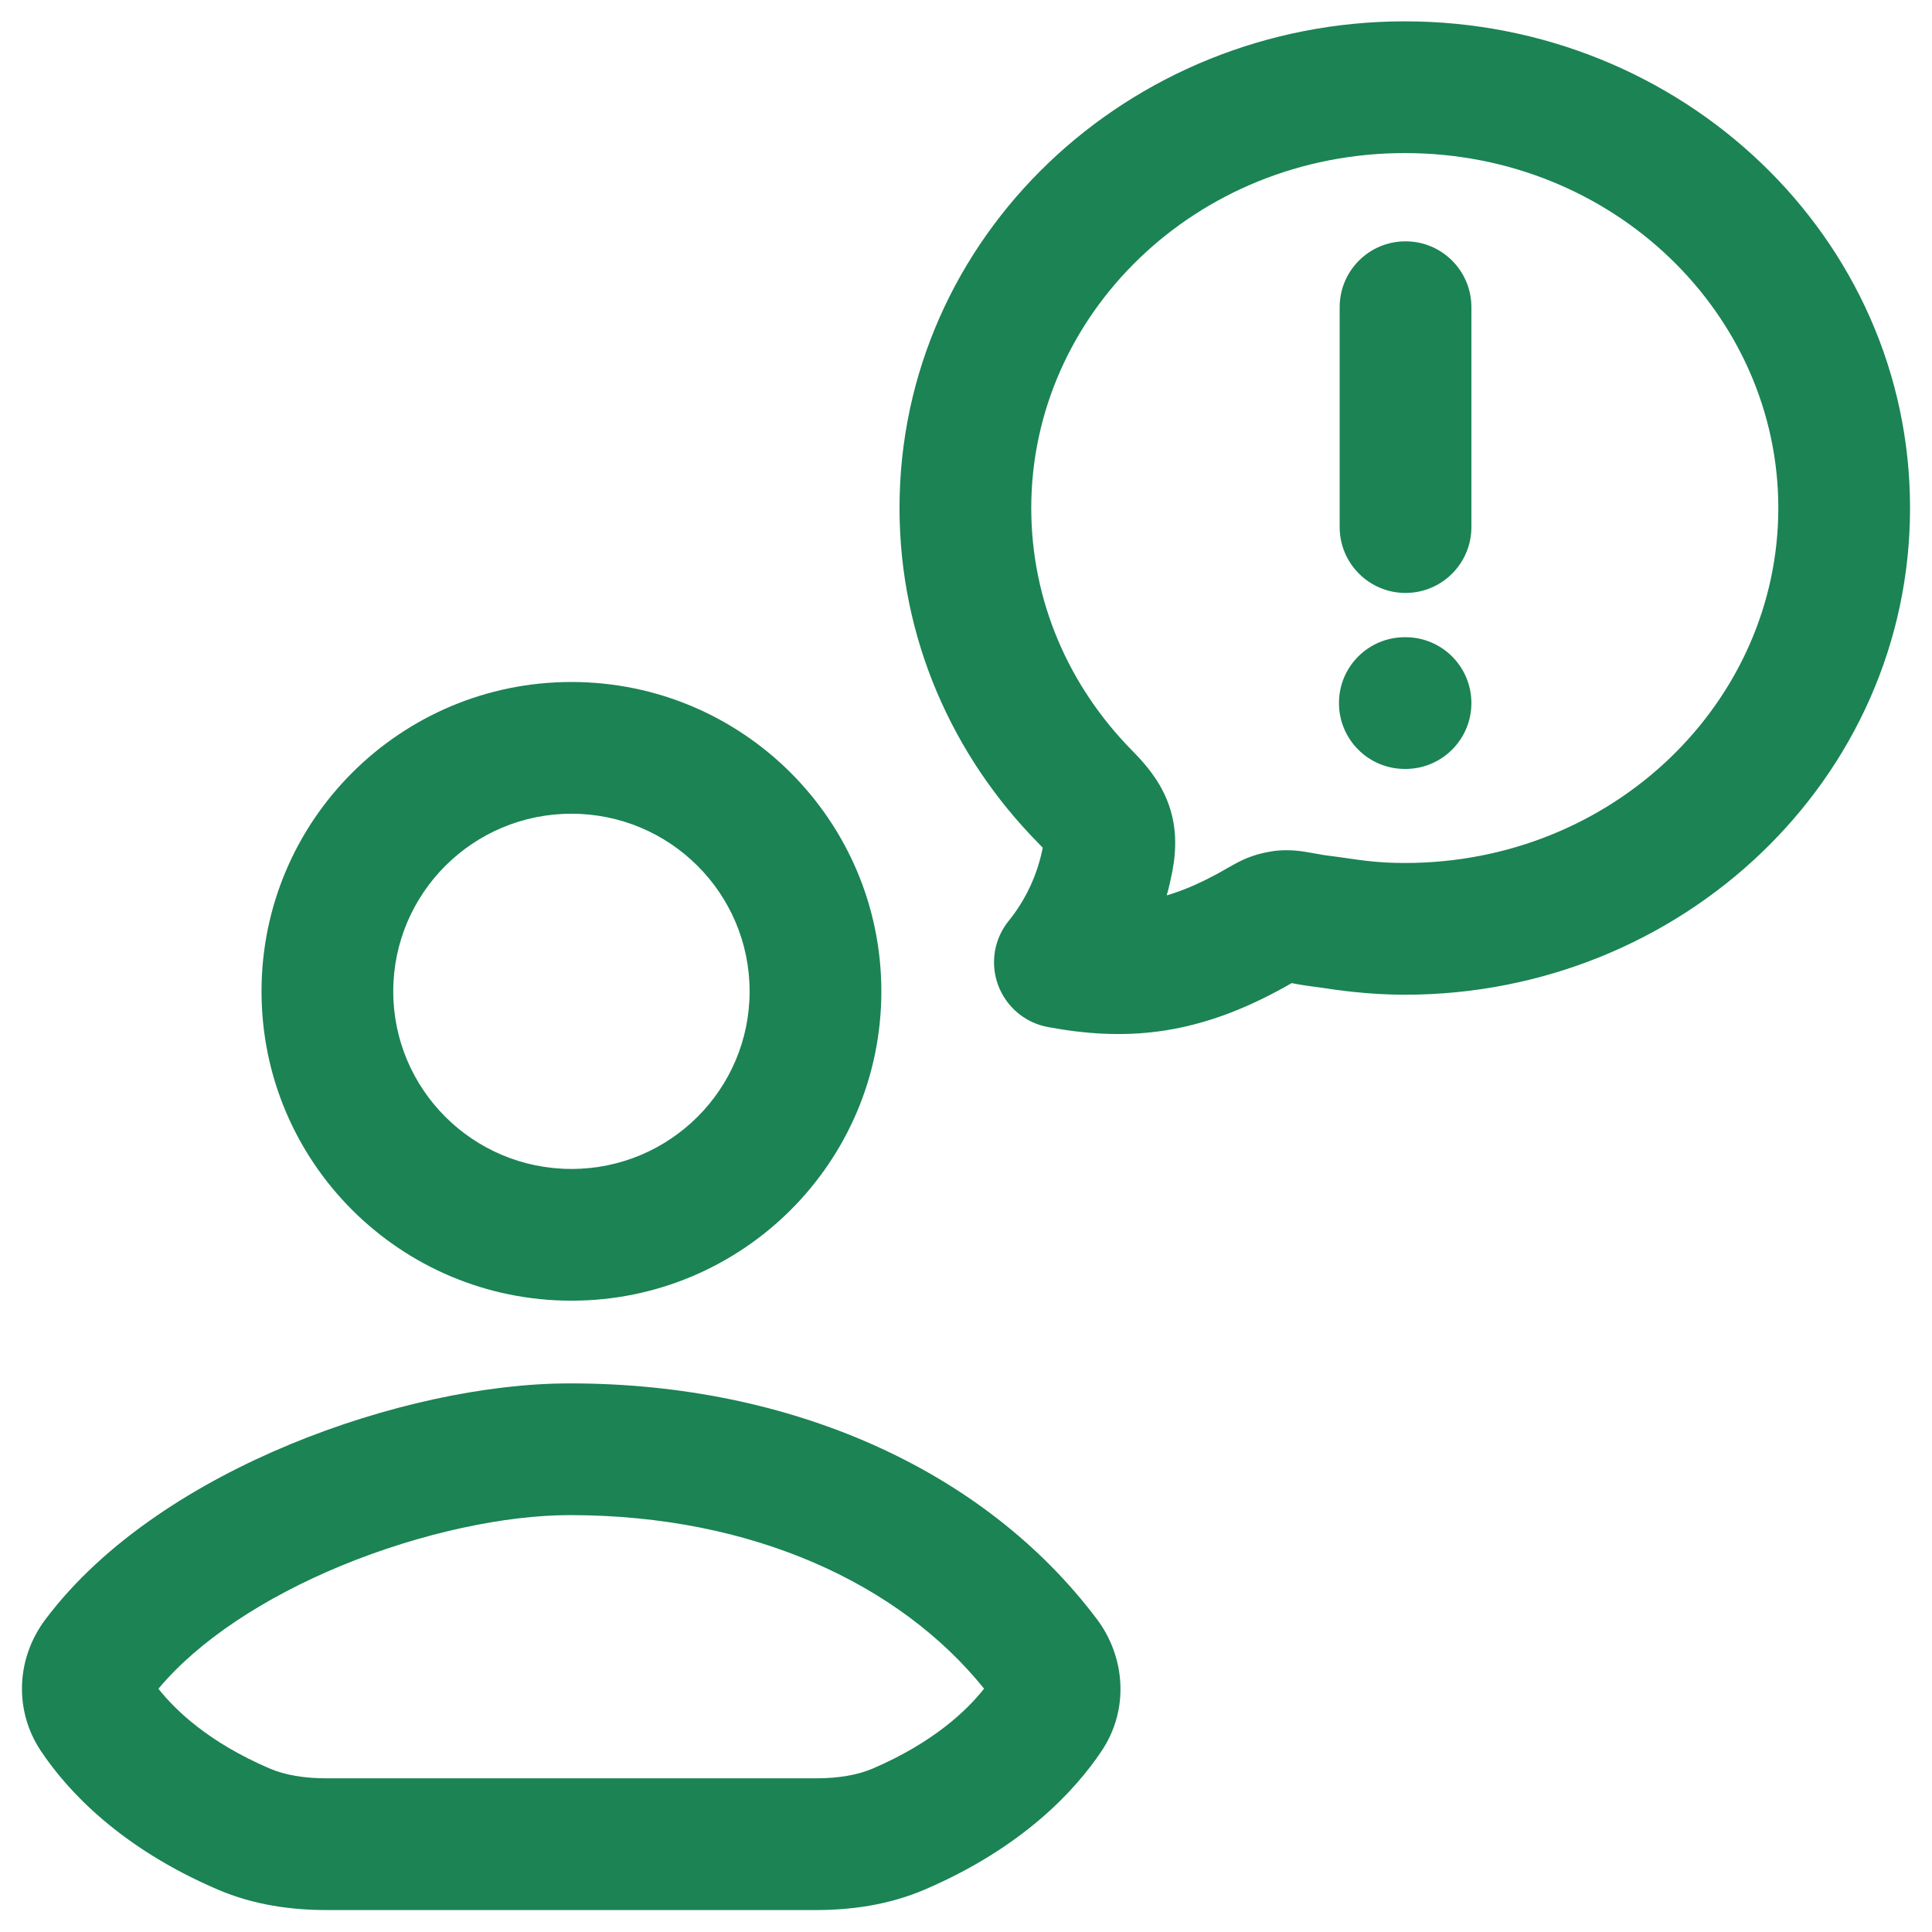 <svg width="22" height="22" viewBox="0 0 22 22" fill="none" xmlns="http://www.w3.org/2000/svg">
<g id="elements">
<g id="Icon">
<path d="M16.755 3.498C16.755 3.083 16.419 2.748 16.005 2.748C15.591 2.748 15.255 3.083 15.255 3.498V6.002C15.255 6.416 15.591 6.752 16.005 6.752C16.419 6.752 16.755 6.416 16.755 6.002V3.498Z" fill="#1B8354"/>
<path d="M15.997 7.256C15.582 7.256 15.247 7.591 15.247 8.006C15.247 8.42 15.582 8.756 15.997 8.756H16.005C16.419 8.756 16.755 8.42 16.755 8.006C16.755 7.591 16.419 7.256 16.005 7.256H15.997Z" fill="#1B8354"/>
<path fill-rule="evenodd" clip-rule="evenodd" d="M10.243 5.785C10.243 2.694 12.85 0.243 15.997 0.243C19.143 0.243 21.75 2.694 21.75 5.785C21.75 8.876 19.143 11.327 15.997 11.327C15.581 11.327 15.222 11.274 15.04 11.246C14.998 11.24 14.965 11.235 14.944 11.233C14.88 11.225 14.821 11.216 14.775 11.207C14.753 11.203 14.732 11.2 14.714 11.196L14.711 11.196L14.708 11.195C14.665 11.22 14.609 11.252 14.535 11.291C13.586 11.796 12.803 11.857 11.932 11.695C11.672 11.647 11.457 11.465 11.365 11.216C11.274 10.968 11.32 10.69 11.487 10.485C11.679 10.248 11.813 9.963 11.874 9.653C11.859 9.637 11.841 9.618 11.818 9.595C10.846 8.607 10.243 7.266 10.243 5.785ZM15.997 1.743C13.617 1.743 11.743 3.583 11.743 5.785C11.743 6.848 12.174 7.817 12.888 8.543C13.016 8.673 13.19 8.861 13.292 9.118C13.405 9.402 13.396 9.676 13.35 9.922C13.332 10.014 13.311 10.105 13.286 10.196C13.455 10.146 13.633 10.072 13.83 9.967C13.888 9.936 13.931 9.912 13.968 9.89L13.983 9.882C14.014 9.865 14.054 9.841 14.091 9.822C14.143 9.795 14.207 9.765 14.286 9.74C14.361 9.716 14.431 9.703 14.491 9.693C14.597 9.677 14.69 9.681 14.755 9.686C14.82 9.692 14.88 9.702 14.923 9.71C14.962 9.716 14.991 9.722 15.014 9.726C15.055 9.734 15.08 9.738 15.113 9.742C15.186 9.751 15.256 9.761 15.327 9.771C15.512 9.798 15.707 9.827 15.997 9.827C18.377 9.827 20.25 7.987 20.25 5.785C20.25 3.583 18.377 1.743 15.997 1.743Z" fill="#1B8354"/>
<path fill-rule="evenodd" clip-rule="evenodd" d="M6.507 7.766C4.56 7.766 2.978 9.342 2.978 11.289C2.978 13.236 4.56 14.811 6.507 14.811C8.454 14.811 10.036 13.236 10.036 11.289C10.036 9.342 8.454 7.766 6.507 7.766ZM4.478 11.289C4.478 10.173 5.385 9.266 6.507 9.266C7.629 9.266 8.536 10.173 8.536 11.289C8.536 12.404 7.629 13.311 6.507 13.311C5.385 13.311 4.478 12.404 4.478 11.289Z" fill="#1B8354"/>
<path fill-rule="evenodd" clip-rule="evenodd" d="M6.516 15.753L6.482 15.753C5.532 15.753 4.373 16.005 3.308 16.445C2.249 16.883 1.19 17.546 0.519 18.438C0.176 18.893 0.165 19.487 0.464 19.936C0.766 20.39 1.367 21.039 2.478 21.516C2.896 21.696 3.329 21.75 3.719 21.75H9.291C9.68 21.75 10.113 21.696 10.532 21.516C11.643 21.039 12.243 20.39 12.546 19.936C12.869 19.45 12.804 18.854 12.491 18.438C11.202 16.726 8.998 15.758 6.516 15.753ZM3.07 20.138C2.378 19.841 1.999 19.477 1.804 19.23C2.264 18.679 3.012 18.191 3.881 17.831C4.801 17.451 5.764 17.253 6.482 17.253L6.484 17.253H6.513C8.564 17.258 10.24 18.03 11.206 19.229C11.011 19.476 10.632 19.84 9.94 20.138C9.764 20.213 9.548 20.25 9.291 20.25H3.719C3.462 20.25 3.245 20.213 3.07 20.138Z" fill="#1B8354"/>
</g>
</g>
</svg>
